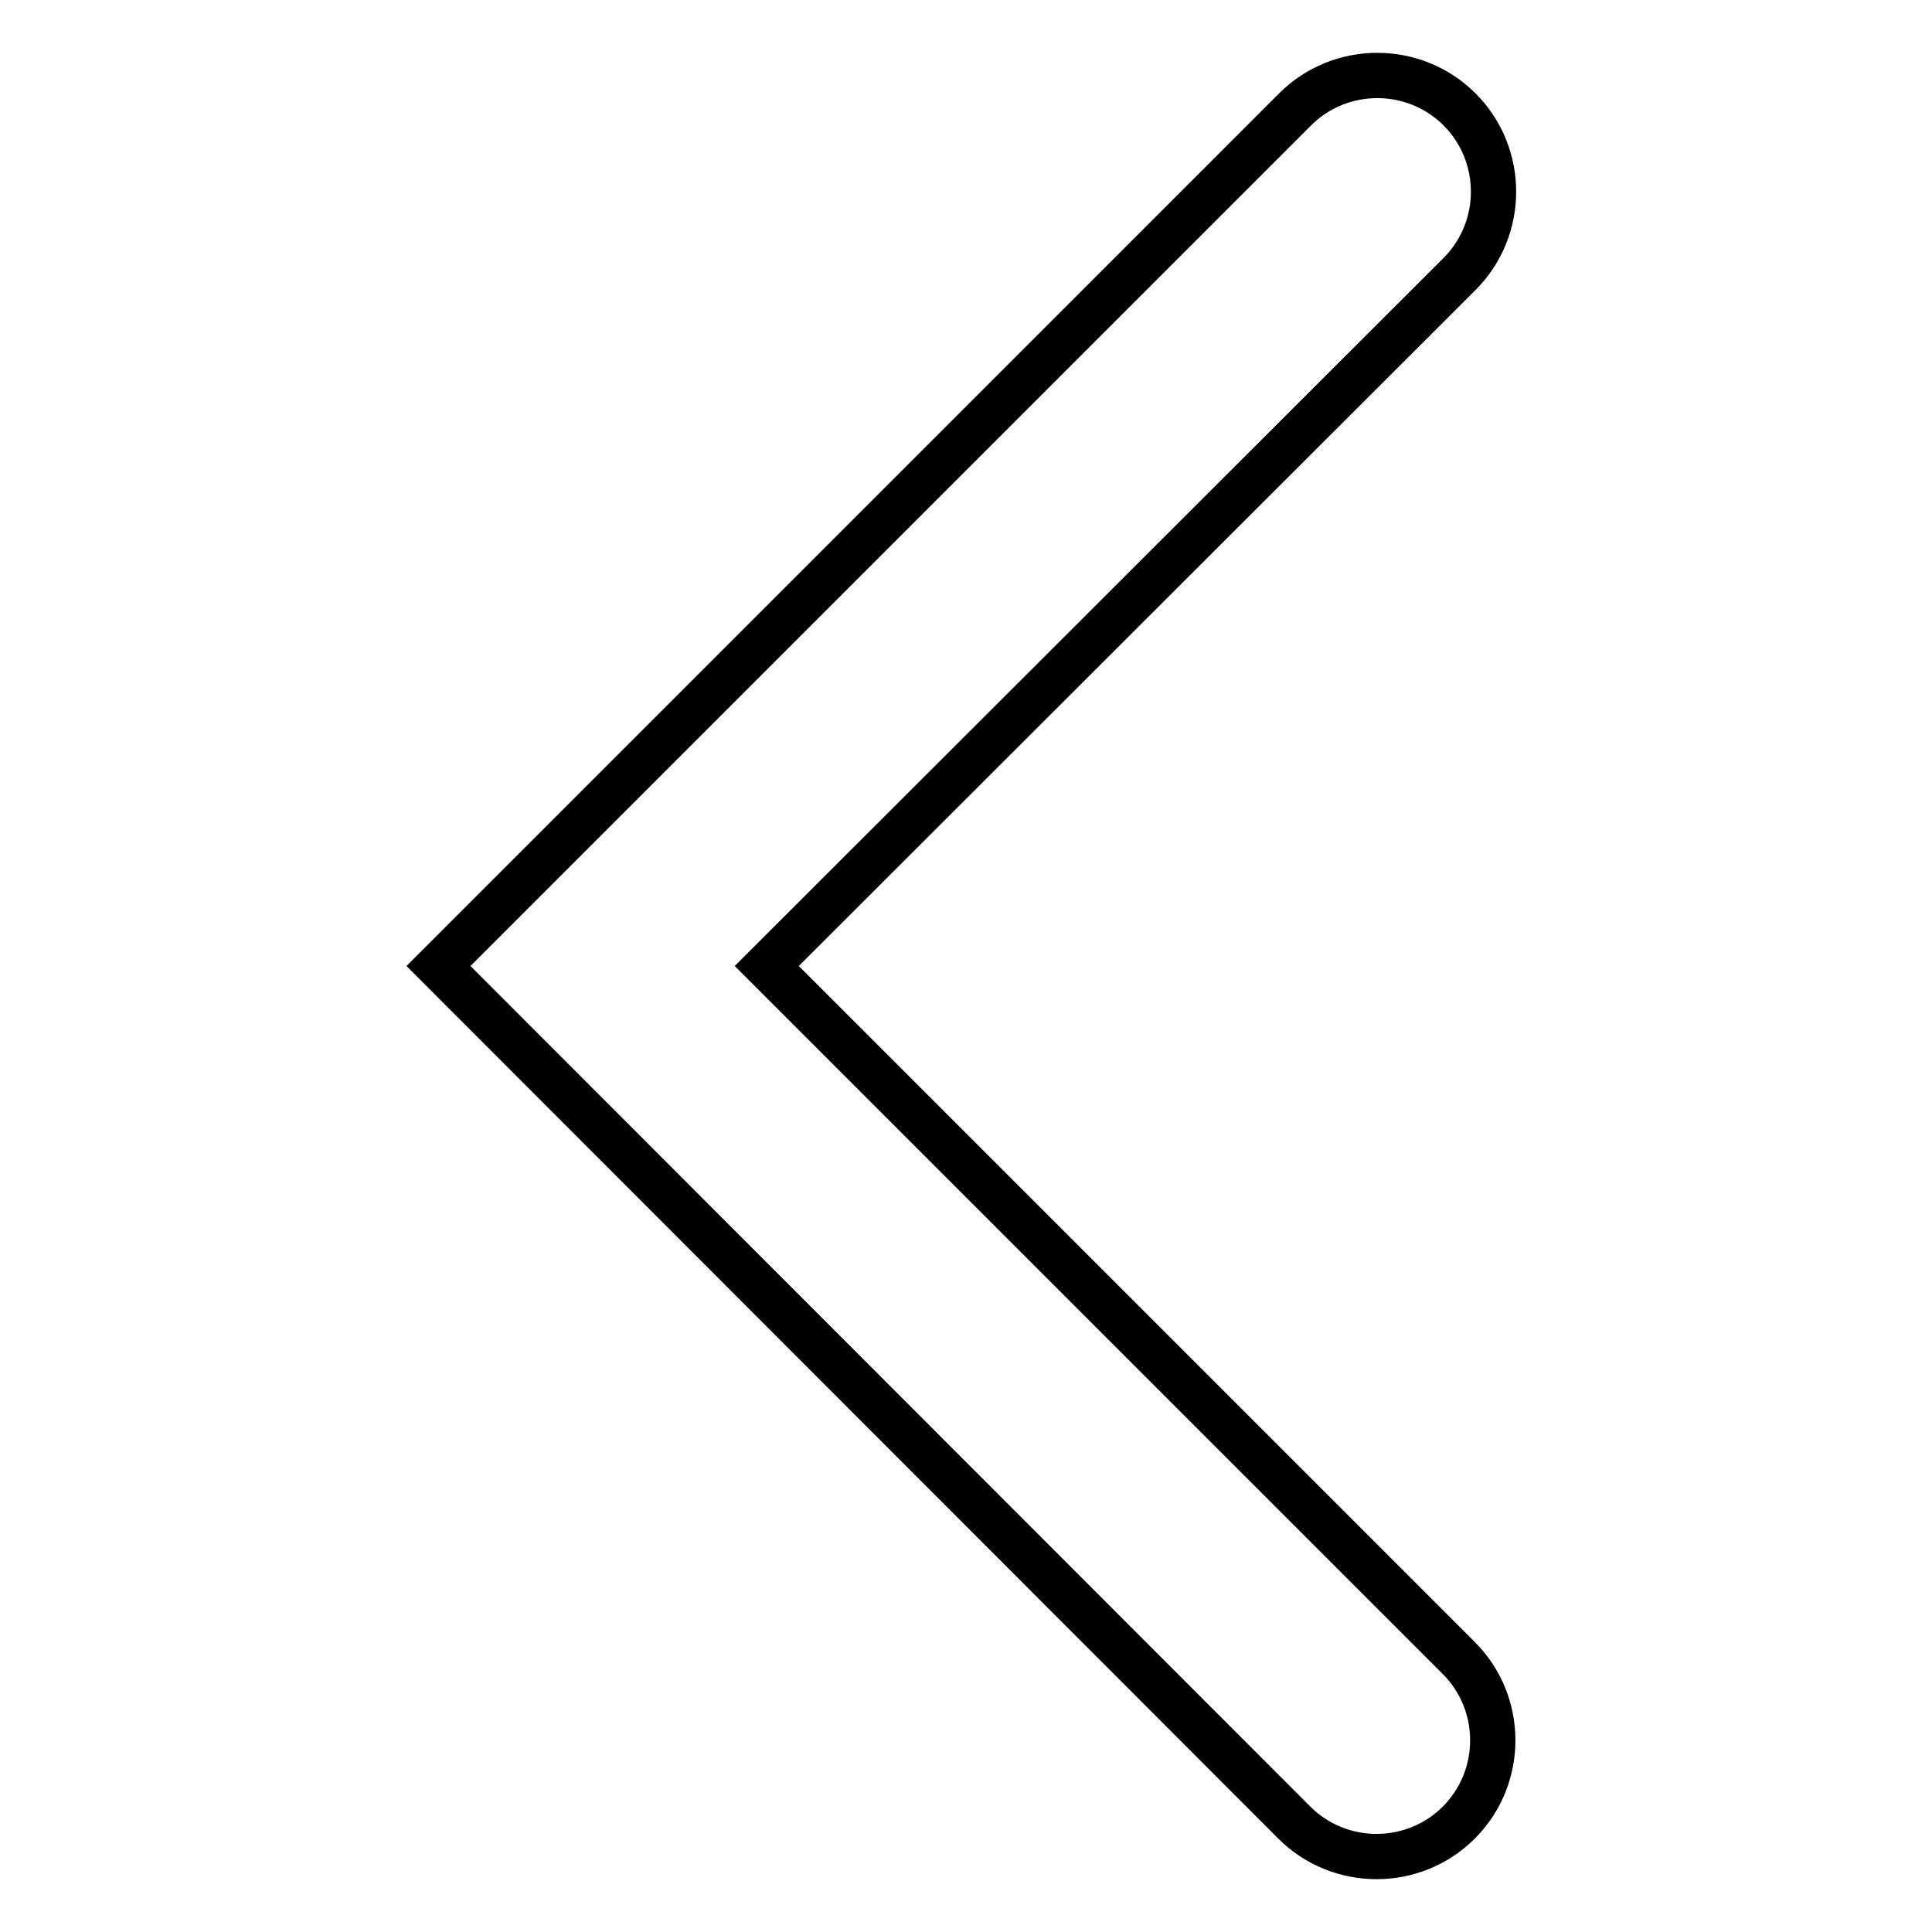 <?xml version="1.0" encoding="utf-8"?>
<!-- Svg Vector Icons : http://www.onlinewebfonts.com/icon -->
<!DOCTYPE svg PUBLIC "-//W3C//DTD SVG 1.1//EN" "http://www.w3.org/Graphics/SVG/1.1/DTD/svg11.dtd">
<svg version="1.1" xmlns="http://www.w3.org/2000/svg" xmlns:xlink="http://www.w3.org/1999/xlink" x="0px" y="0px" viewBox="0 0 256 256" enable-background="new 0 0 256 256" xml:space="preserve">
<g> <path stroke-width="6" fill-opacity="0" stroke="#000000"  d="M58.1,128L171.6,14.5c6-6,15.8-6,21.8,0s6,15.8,0,21.8L101.6,128l91.7,91.7c6,6,6,15.8,0,21.8 c-6,6-15.8,6-21.8,0L58.1,128L58.1,128z"/></g>
</svg>